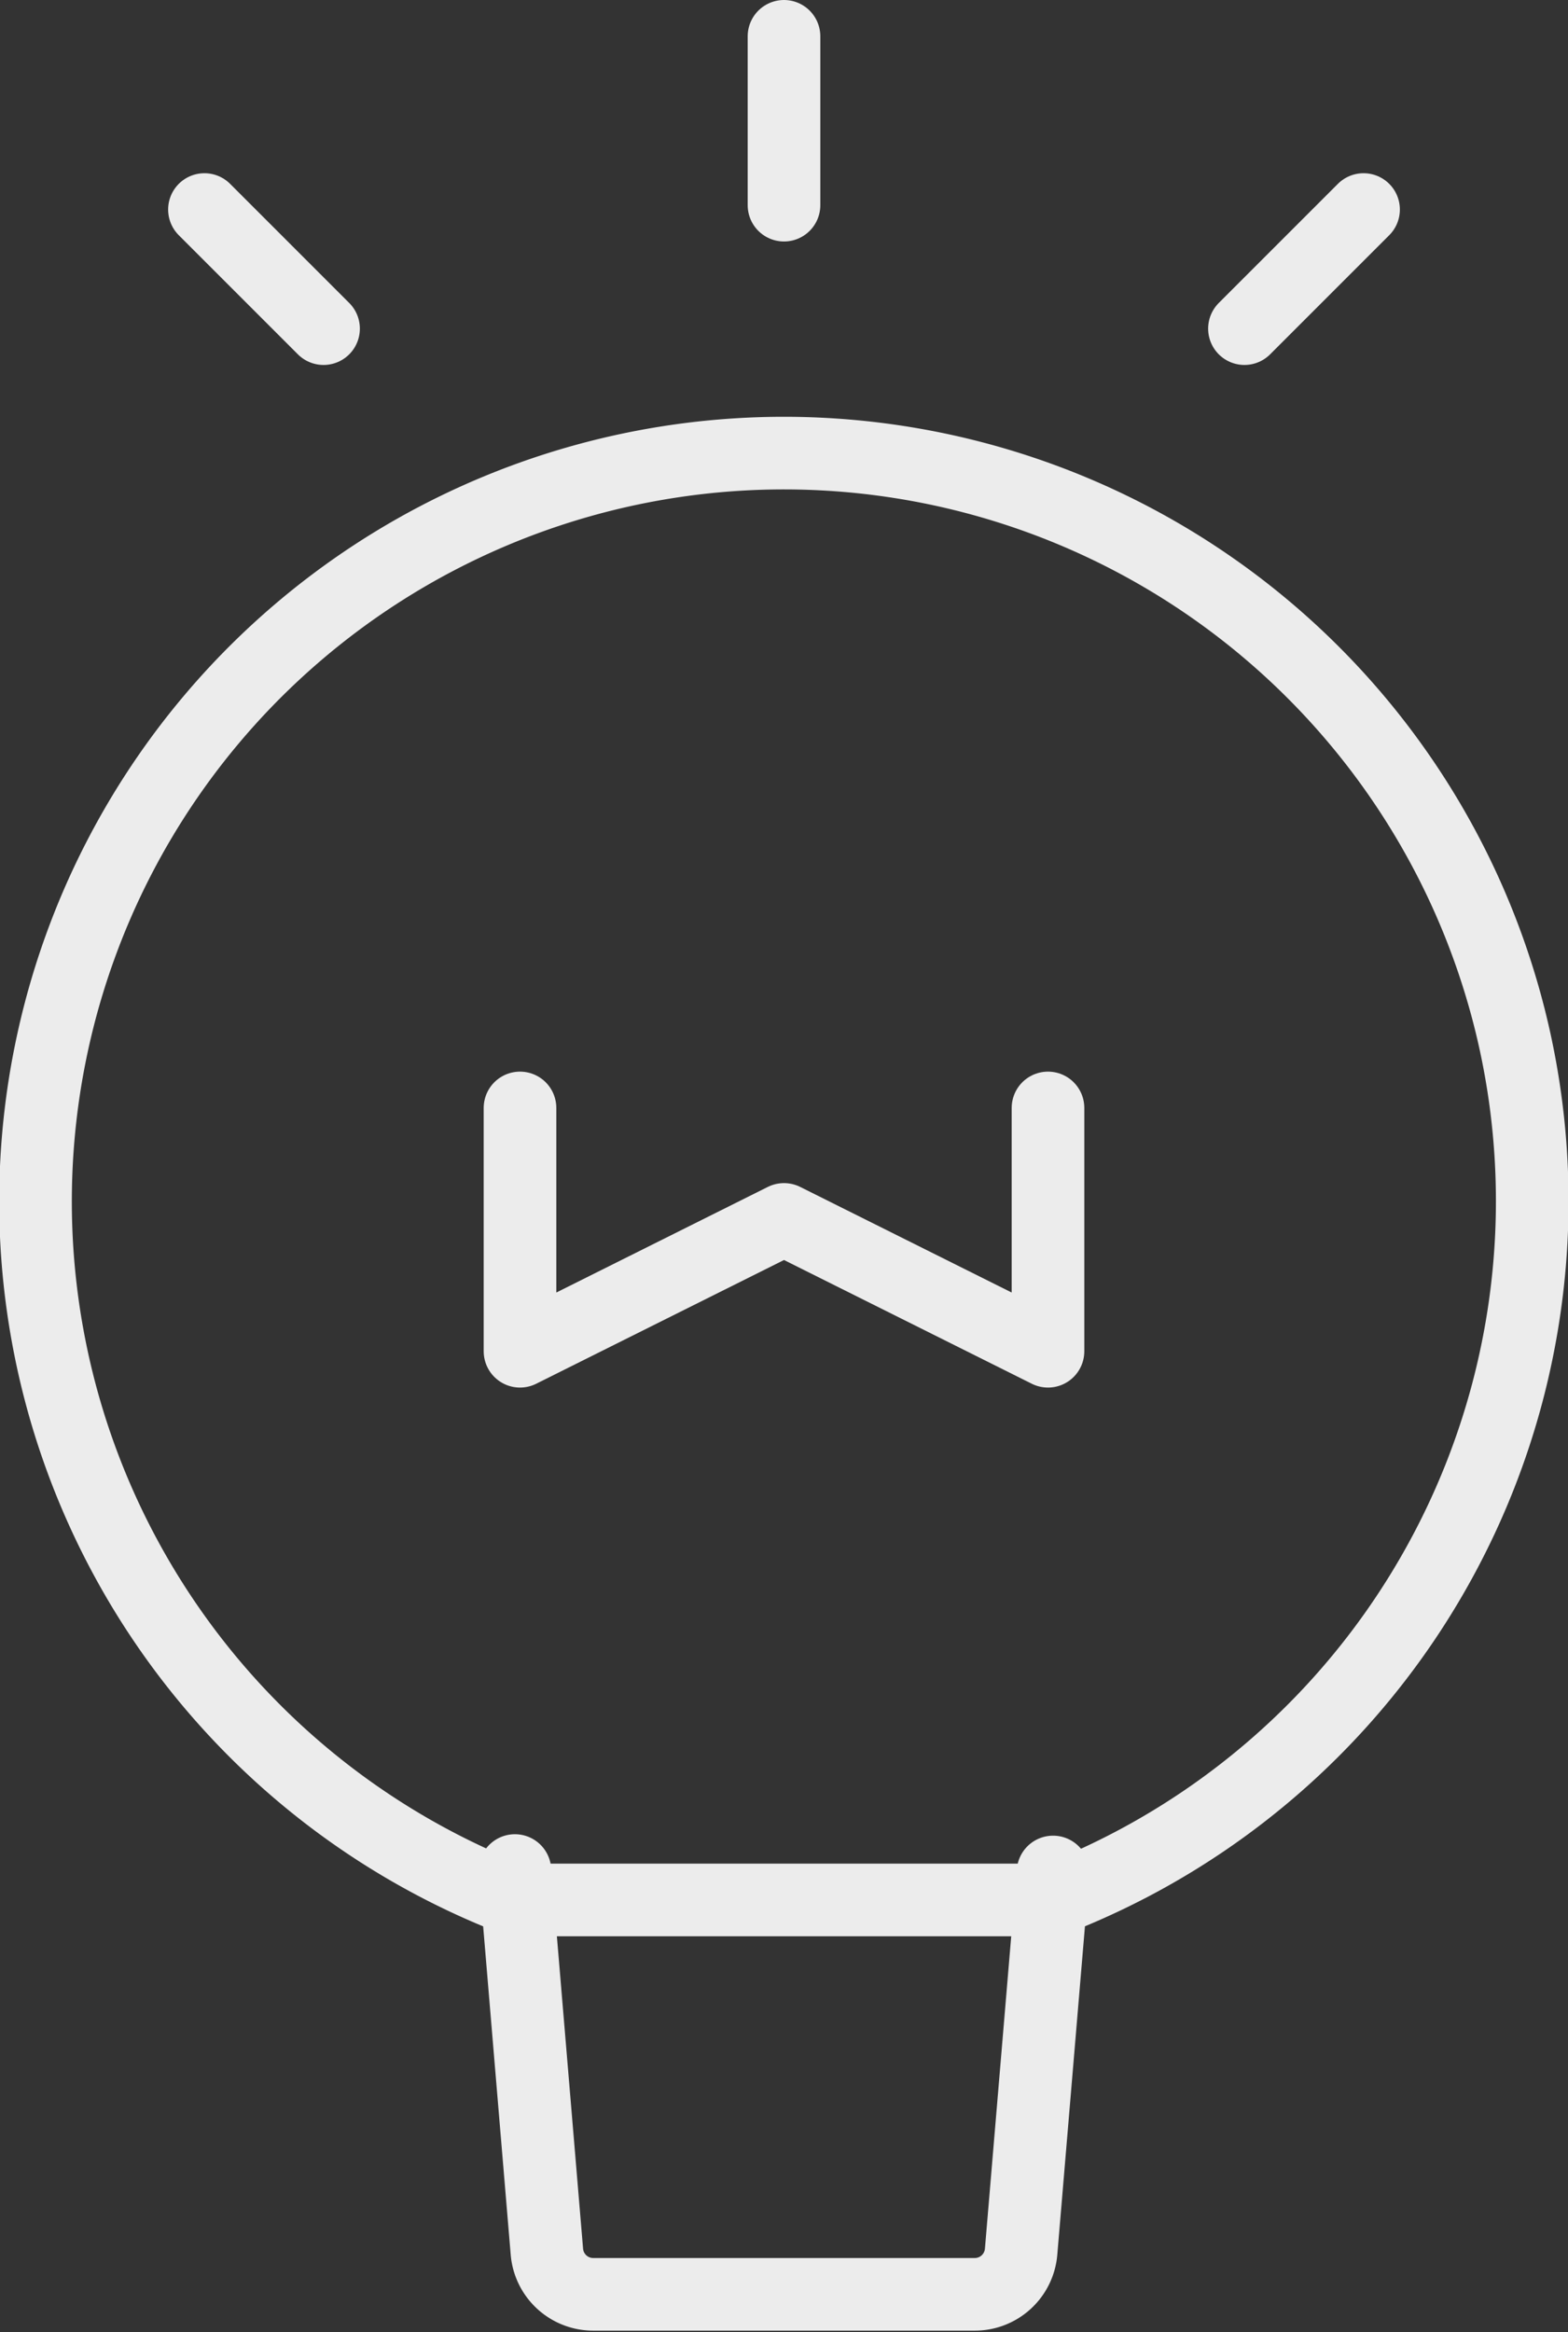 <svg xmlns="http://www.w3.org/2000/svg" viewBox="0 0 43.18 64.22"><rect x="0" y="0" width="43.18" height="64.22" fill="#333333" stroke="none"/><defs><style>.cls-1{fill:none;stroke:#ececec;stroke-linecap:round;stroke-linejoin:round;stroke-width:2px;}</style></defs><g id="Layer_2" data-name="Layer 2"><g id="Layer_1-2" data-name="Layer 1"><path class="cls-1" d="M41.73,28.72A20.63,20.63,0,0,1,29,52.32H14.18a20.61,20.61,0,1,1,27.55-23.6Z"/><path class="cls-1" d="M29,51.55,28.12,62a1.28,1.28,0,0,1-1.28,1.18H16.34A1.28,1.28,0,0,1,15.06,62l-.88-10.49"/><path class="cls-1" d="M14.32,30.51v6.7l7.27-3.63,7.27,3.63v-6.7"/><line class="cls-1" x1="21.59" y1="5.65" x2="21.59" y2="1"/><line class="cls-1" x1="34.27" y1="9.05" x2="37.55" y2="5.77"/><line class="cls-1" x1="8.91" y1="9.05" x2="5.63" y2="5.77"/></g></g></svg>